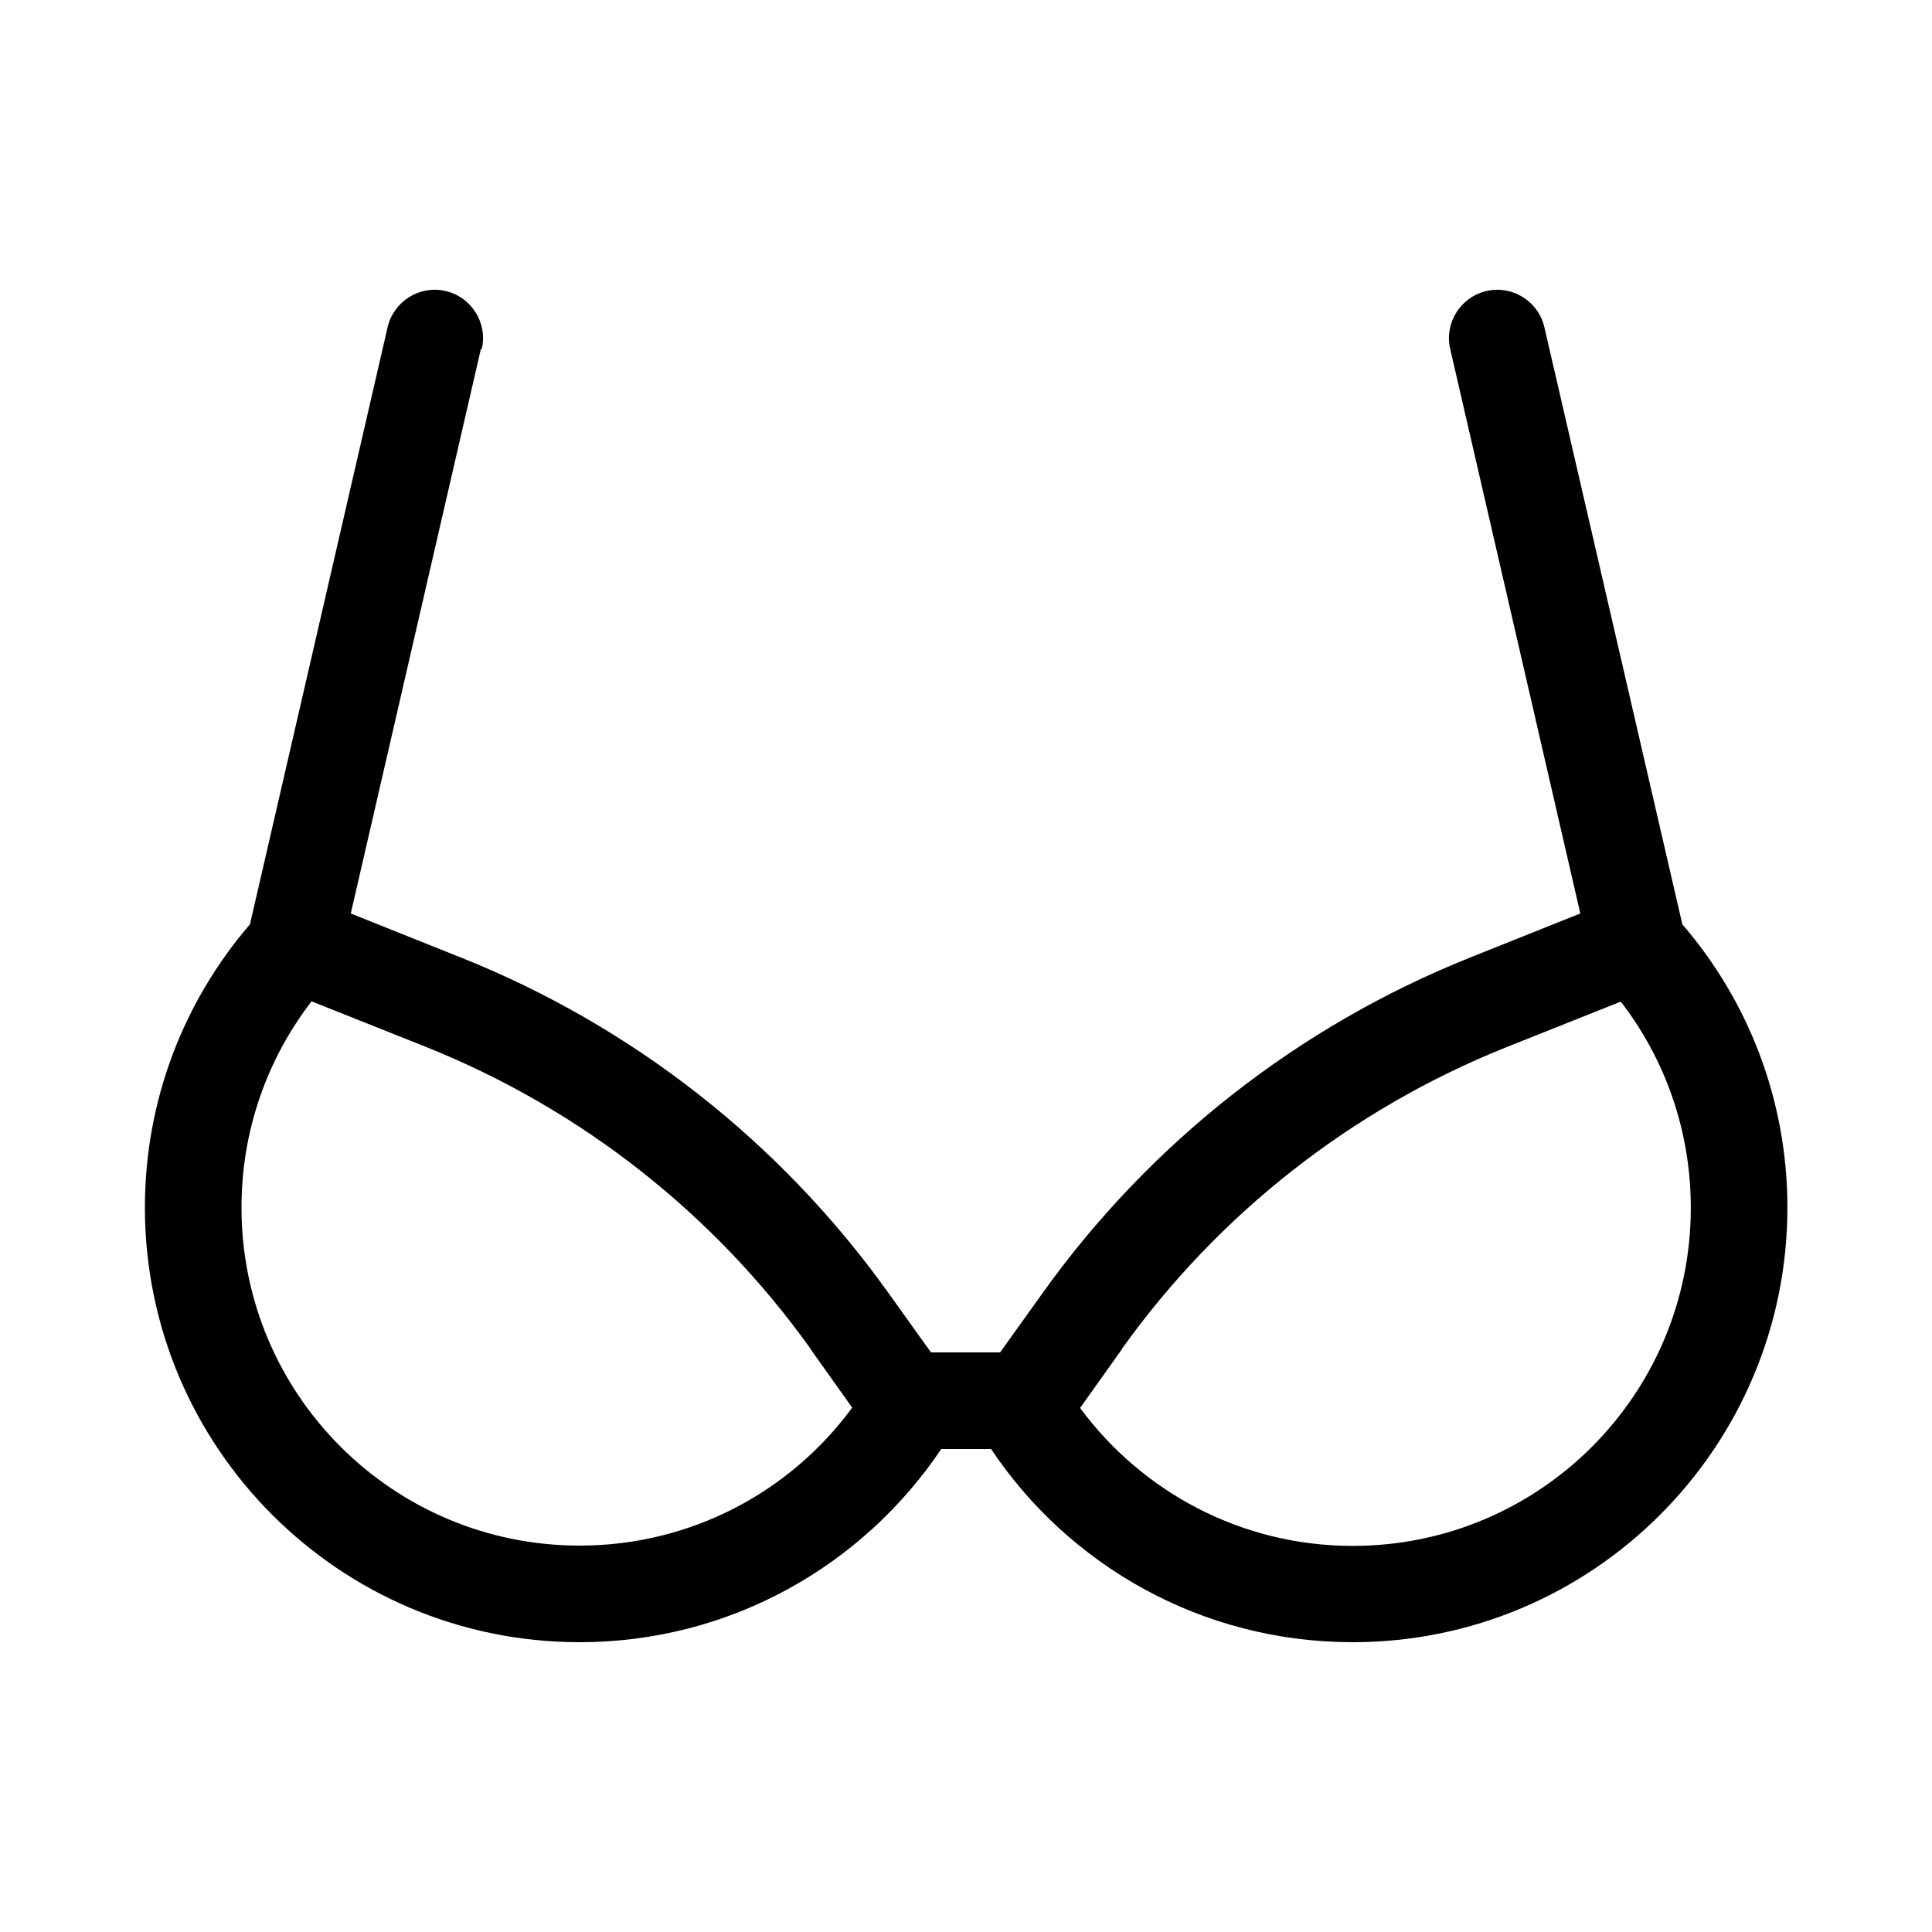 <svg xmlns="http://www.w3.org/2000/svg" viewBox="0 0 640 640"><!--! Font Awesome Pro 7.1.0 by @fontawesome - https://fontawesome.com License - https://fontawesome.com/license (Commercial License) Copyright 2025 Fonticons, Inc. --><path fill="currentColor" d="M159.6 115.6C161.6 107 156.2 98.4 147.6 96.4C139 94.4 130.4 99.8 128.4 108.4L82.8 306.2C61.1 331.4 48 364.2 48 400C48 479.5 112.5 544 192 544C241.9 544 285.9 518.6 311.8 480L328.3 480C354.1 518.6 398.1 544 448.1 544C527.6 544 592.1 479.5 592.1 400C592.1 364.2 579 331.4 557.3 306.2L511.6 108.4C509.6 99.8 501 94.4 492.4 96.4C483.8 98.4 478.4 107 480.4 115.6L523.5 302.6L487 317.2C430.2 339.9 381 378.5 345.4 428.3L331.3 448L308.4 448L294.3 428.3C258.7 378.5 209.6 339.9 152.7 317.2L116.2 302.6L159.3 115.6zM268.5 446.9L282.3 466.3C261.9 494.1 229 512 192 512C130.1 512 80 461.9 80 400C80 374.3 88.6 350.7 103.2 331.7L141.1 346.8C192.3 367.3 236.5 402 268.5 446.8zM371.6 446.9C403.6 402.1 447.8 367.4 499 346.9L536.9 331.8C551.5 350.7 560.1 374.4 560.1 400.1C560.1 462 510 512.1 448.1 512.1C411.1 512.1 378.2 494.1 357.8 466.4L371.6 447z"/></svg>